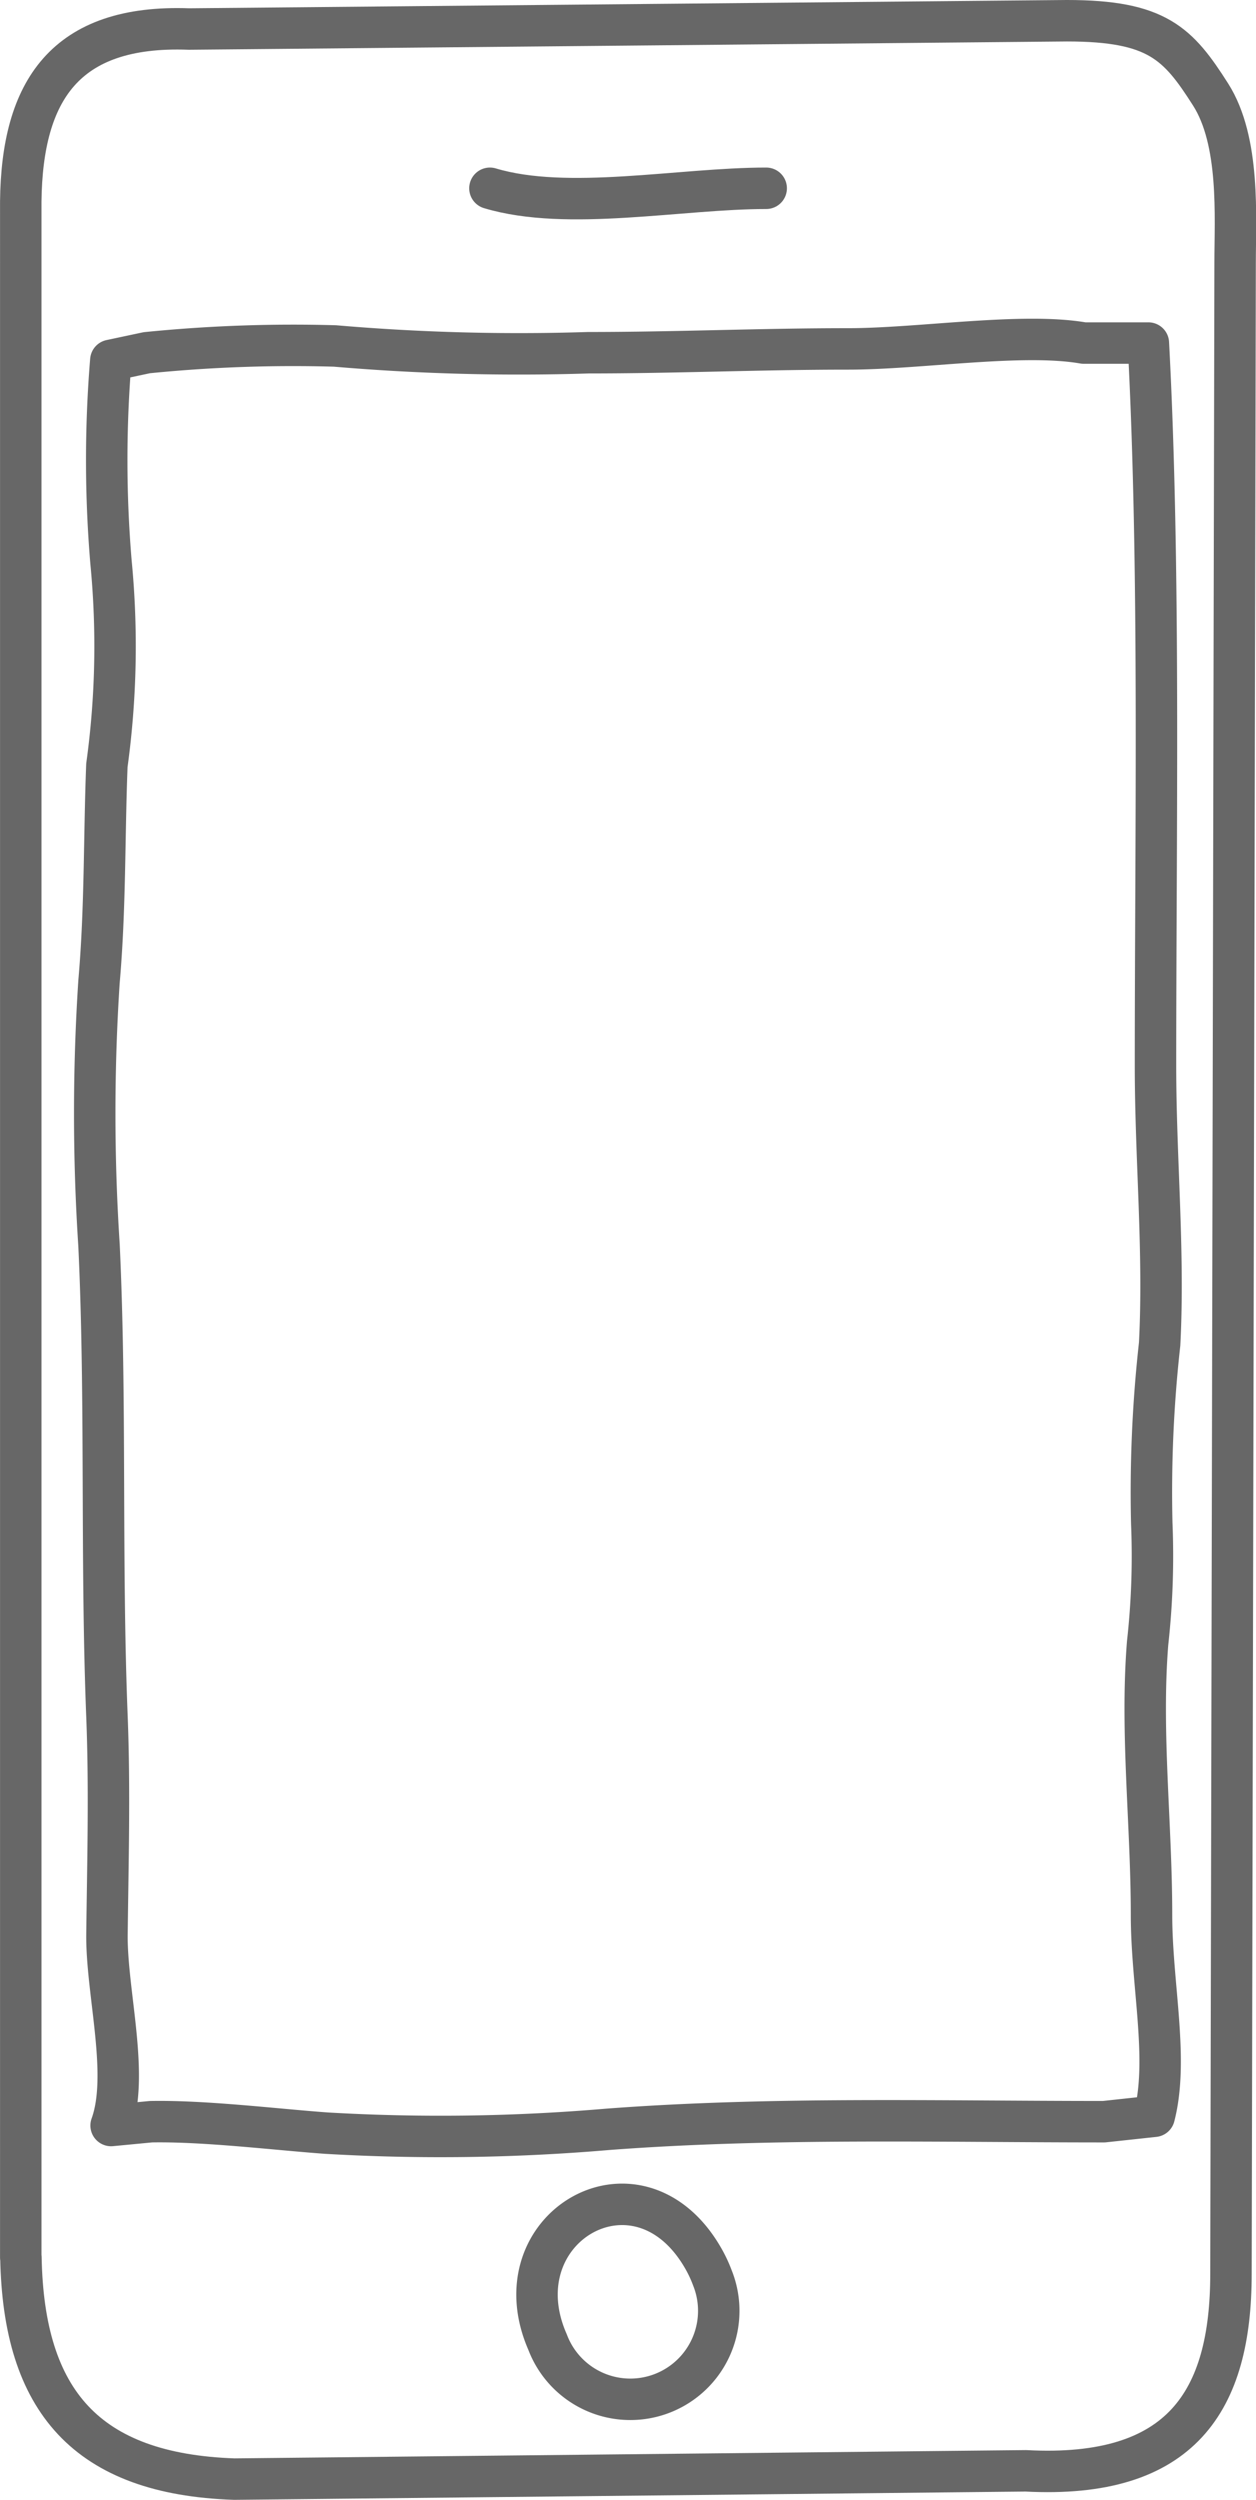 <svg viewBox="0 0 30.305 60.292" height="60.292" width="30.305" xmlns="http://www.w3.org/2000/svg">
  <g transform="translate(-30.995 -14.102)" data-name="Groupe 9360" id="Groupe_9360">
    <path stroke-width="1" stroke-miterlimit="10" stroke-linejoin="round" stroke-linecap="round" stroke="#676767" fill="none" transform="translate(0 0)" d="M31.5,68.548c.062,3.458,1.579,5.223,5.147,5.345l19.1-.2c3.761.2,4.949-1.689,4.949-4.751l.1-48.5c0-1.1.127-2.934-.592-4.061-.783-1.229-1.289-1.779-3.467-1.779l-21.183.2c-3-.111-4.028,1.5-4.058,4.157V68.548Z" data-name="Tracé 189" id="Tracé_189"></path>
    <path stroke-width="1" stroke-miterlimit="10" stroke-linejoin="round" stroke-linecap="round" stroke="#676767" fill="none" transform="translate(0 0)" d="M57.631,65.273c-3.989,0-8.018-.115-11.974.184a47.451,47.451,0,0,1-6.786.092c-1.218-.088-2.934-.3-4.233-.276l-.962.092c.443-1.226-.112-3.2-.1-4.6.021-1.757.069-3.5,0-5.261-.15-3.789-.015-7.618-.192-11.374a48.868,48.868,0,0,1,0-6.352c.155-1.77.122-3.466.19-5.219a21.016,21.016,0,0,0,.1-4.891,29.381,29.381,0,0,1-.005-4.875l.866-.184a35.31,35.31,0,0,1,4.543-.163,52.045,52.045,0,0,0,6.111.163c2.1,0,4.166-.092,6.271-.092,1.734,0,4.2-.4,5.683-.141h1.56c.288,5.423.172,11.7.172,17.429,0,2.254.215,4.486.1,6.712a32.19,32.19,0,0,0-.19,4.325,19,19,0,0,1-.1,2.886c-.172,2.153.094,4.357.094,6.557,0,1.688.421,3.48.065,4.857Z" data-name="Tracé 190" id="Tracé_190"></path>
    <path stroke-width="1" stroke-miterlimit="10" stroke-linejoin="round" stroke-linecap="round" stroke="#676767" fill="none" transform="translate(-3.851 -15.583)" d="M51.814,84.152a3.152,3.152,0,0,1,.221.471,2.134,2.134,0,1,1-3.976,1.551C46.847,83.415,50.249,81.421,51.814,84.152Z" data-name="Tracé 191" id="Tracé_191"></path>
    <path stroke-width="1" stroke-miterlimit="10" stroke-linejoin="round" stroke-linecap="round" stroke="#676767" fill="none" transform="translate(-3.851)" d="M46.667,18.643c1.87.562,4.594,0,6.666,0" data-name="Tracé 192" id="Tracé_192"></path>
  </g>
</svg>
